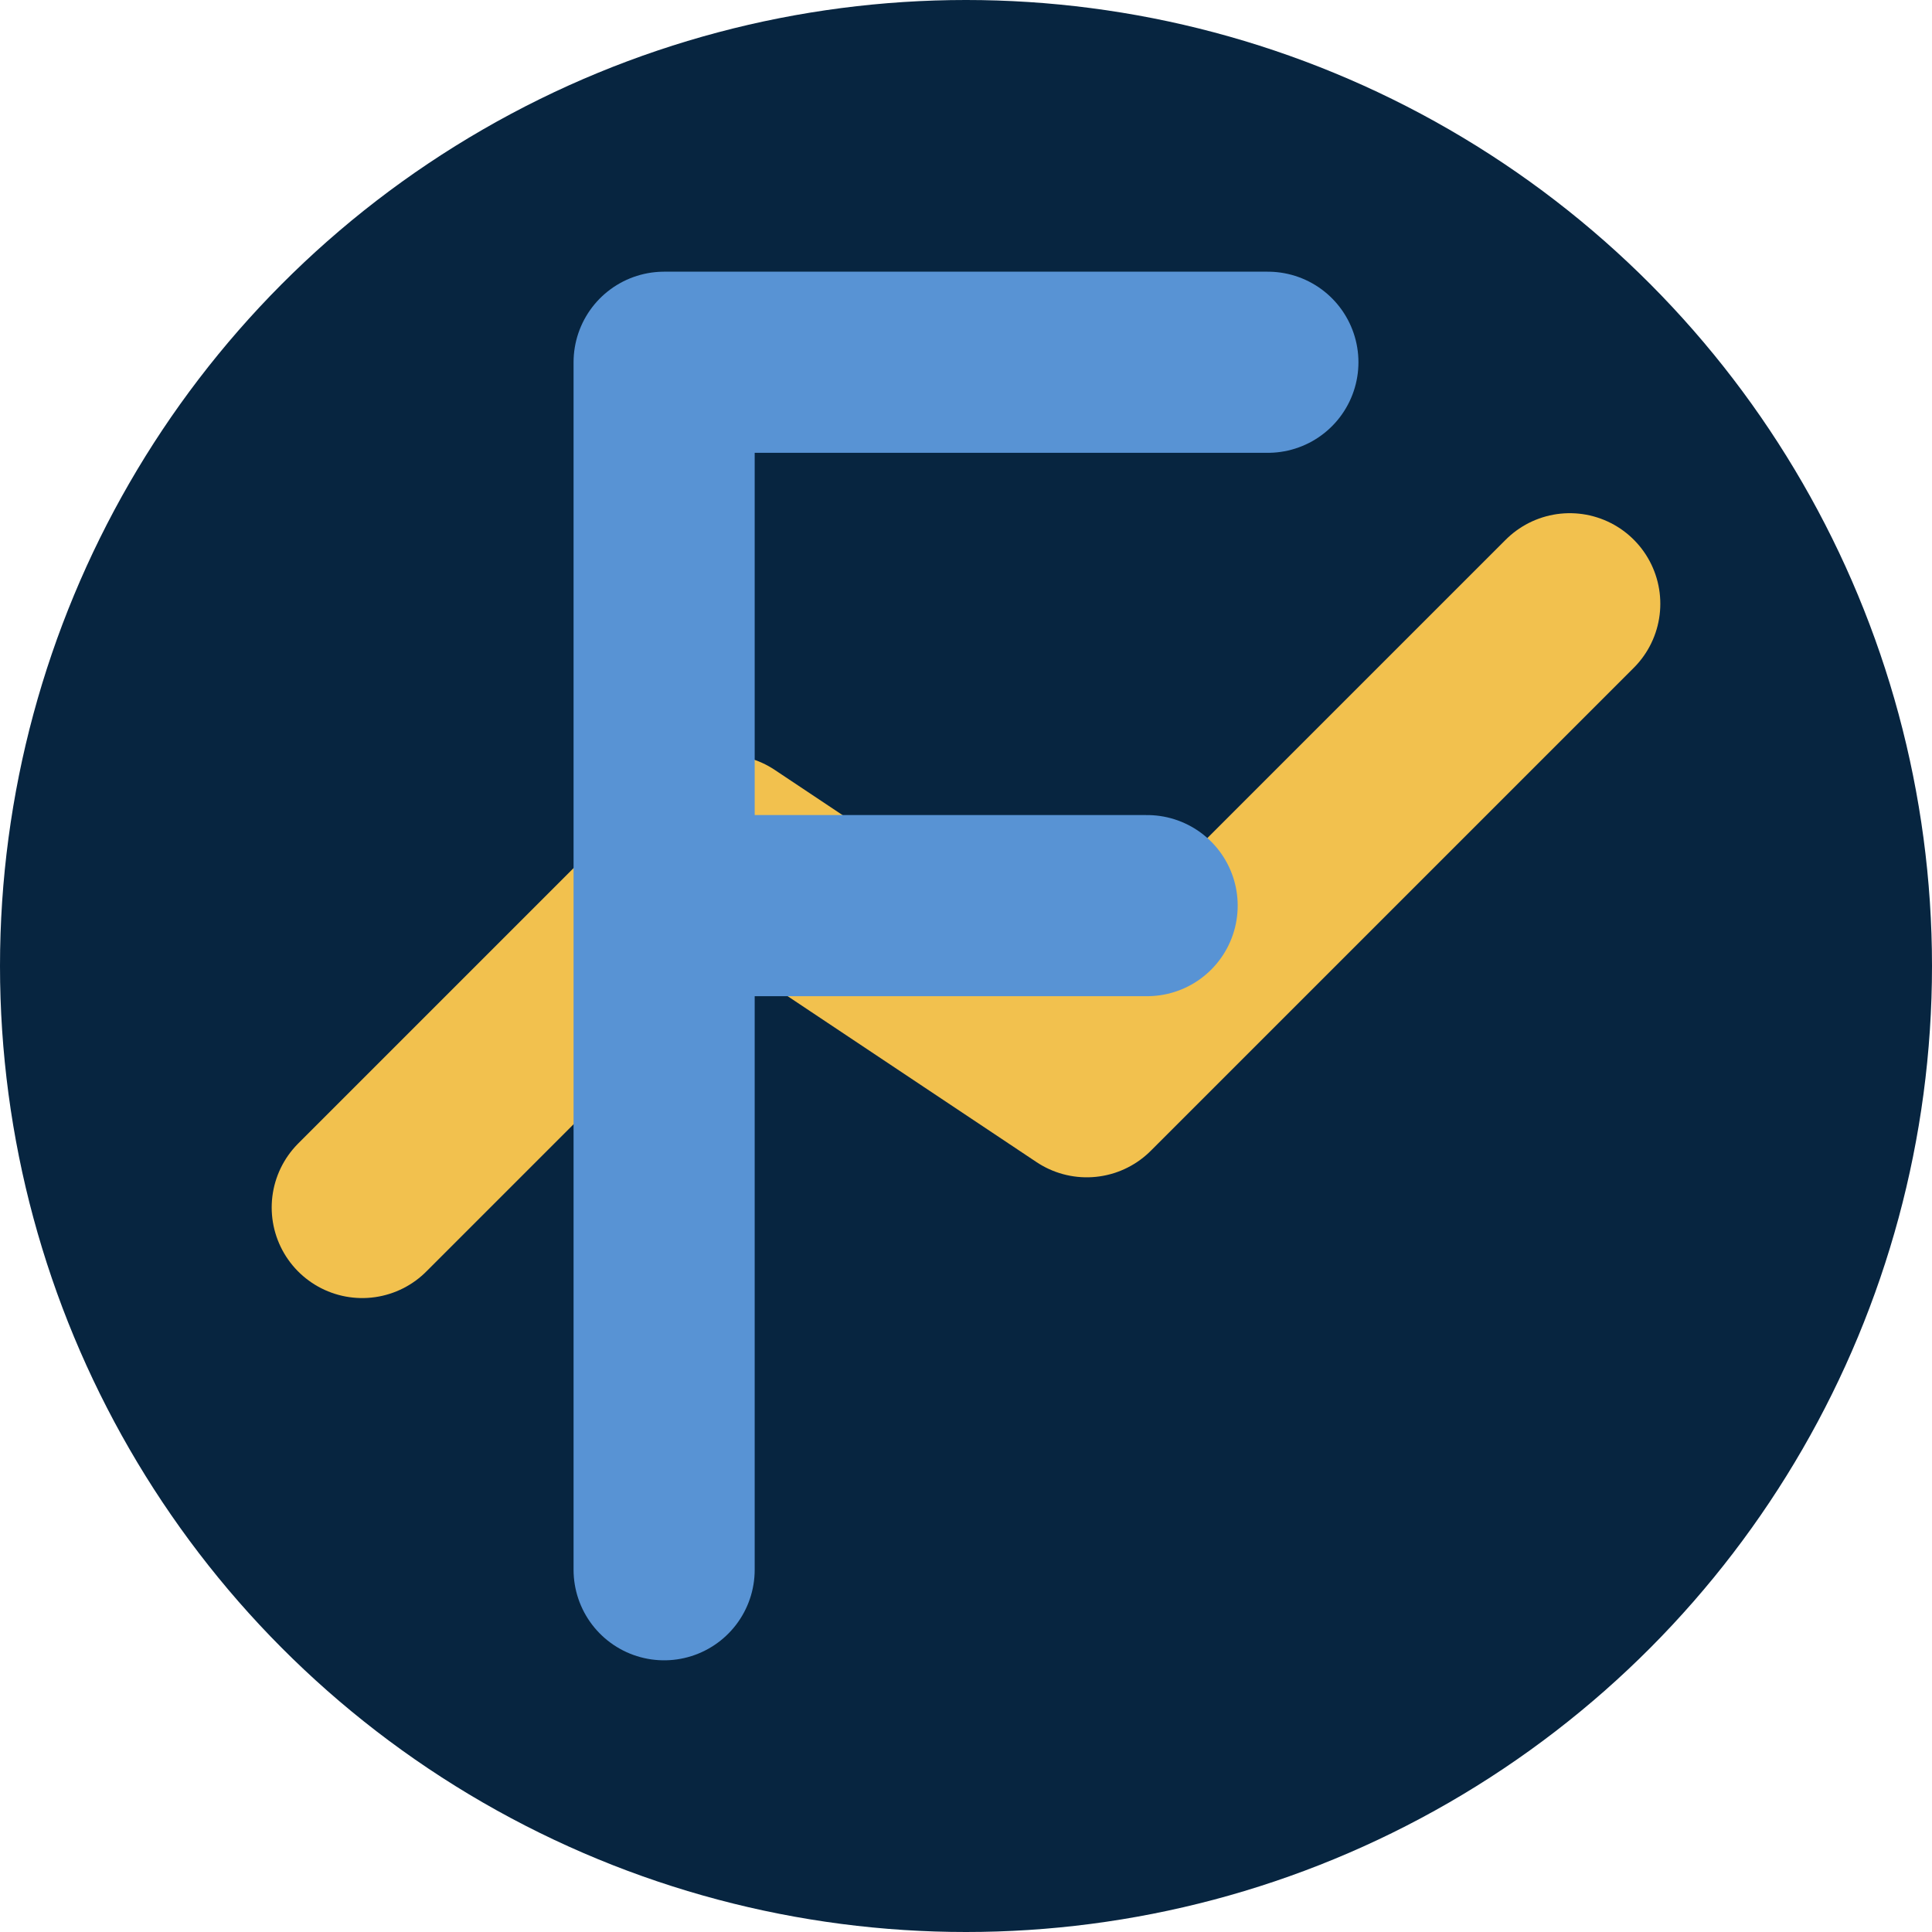 <svg xmlns="http://www.w3.org/2000/svg" viewBox="0 0 64 64">
  <!-- Background circle -->
  <circle cx="32" cy="32" r="32" fill="#072540"/>
  
  <!-- Financial chart icon -->
  <path d="M12,40 L24,28 L36,36 L52,20" stroke="#F2C14E" stroke-width="6" fill="none" stroke-linecap="round" stroke-linejoin="round"/>
  
  <!-- Letter F for FinanciAcademia -->
  <path d="M22,12 L42,12 M22,12 L22,52 M22,30 L38,30" stroke="#5893D4" stroke-width="6" fill="none" stroke-linecap="round" stroke-linejoin="round"/>
</svg>
